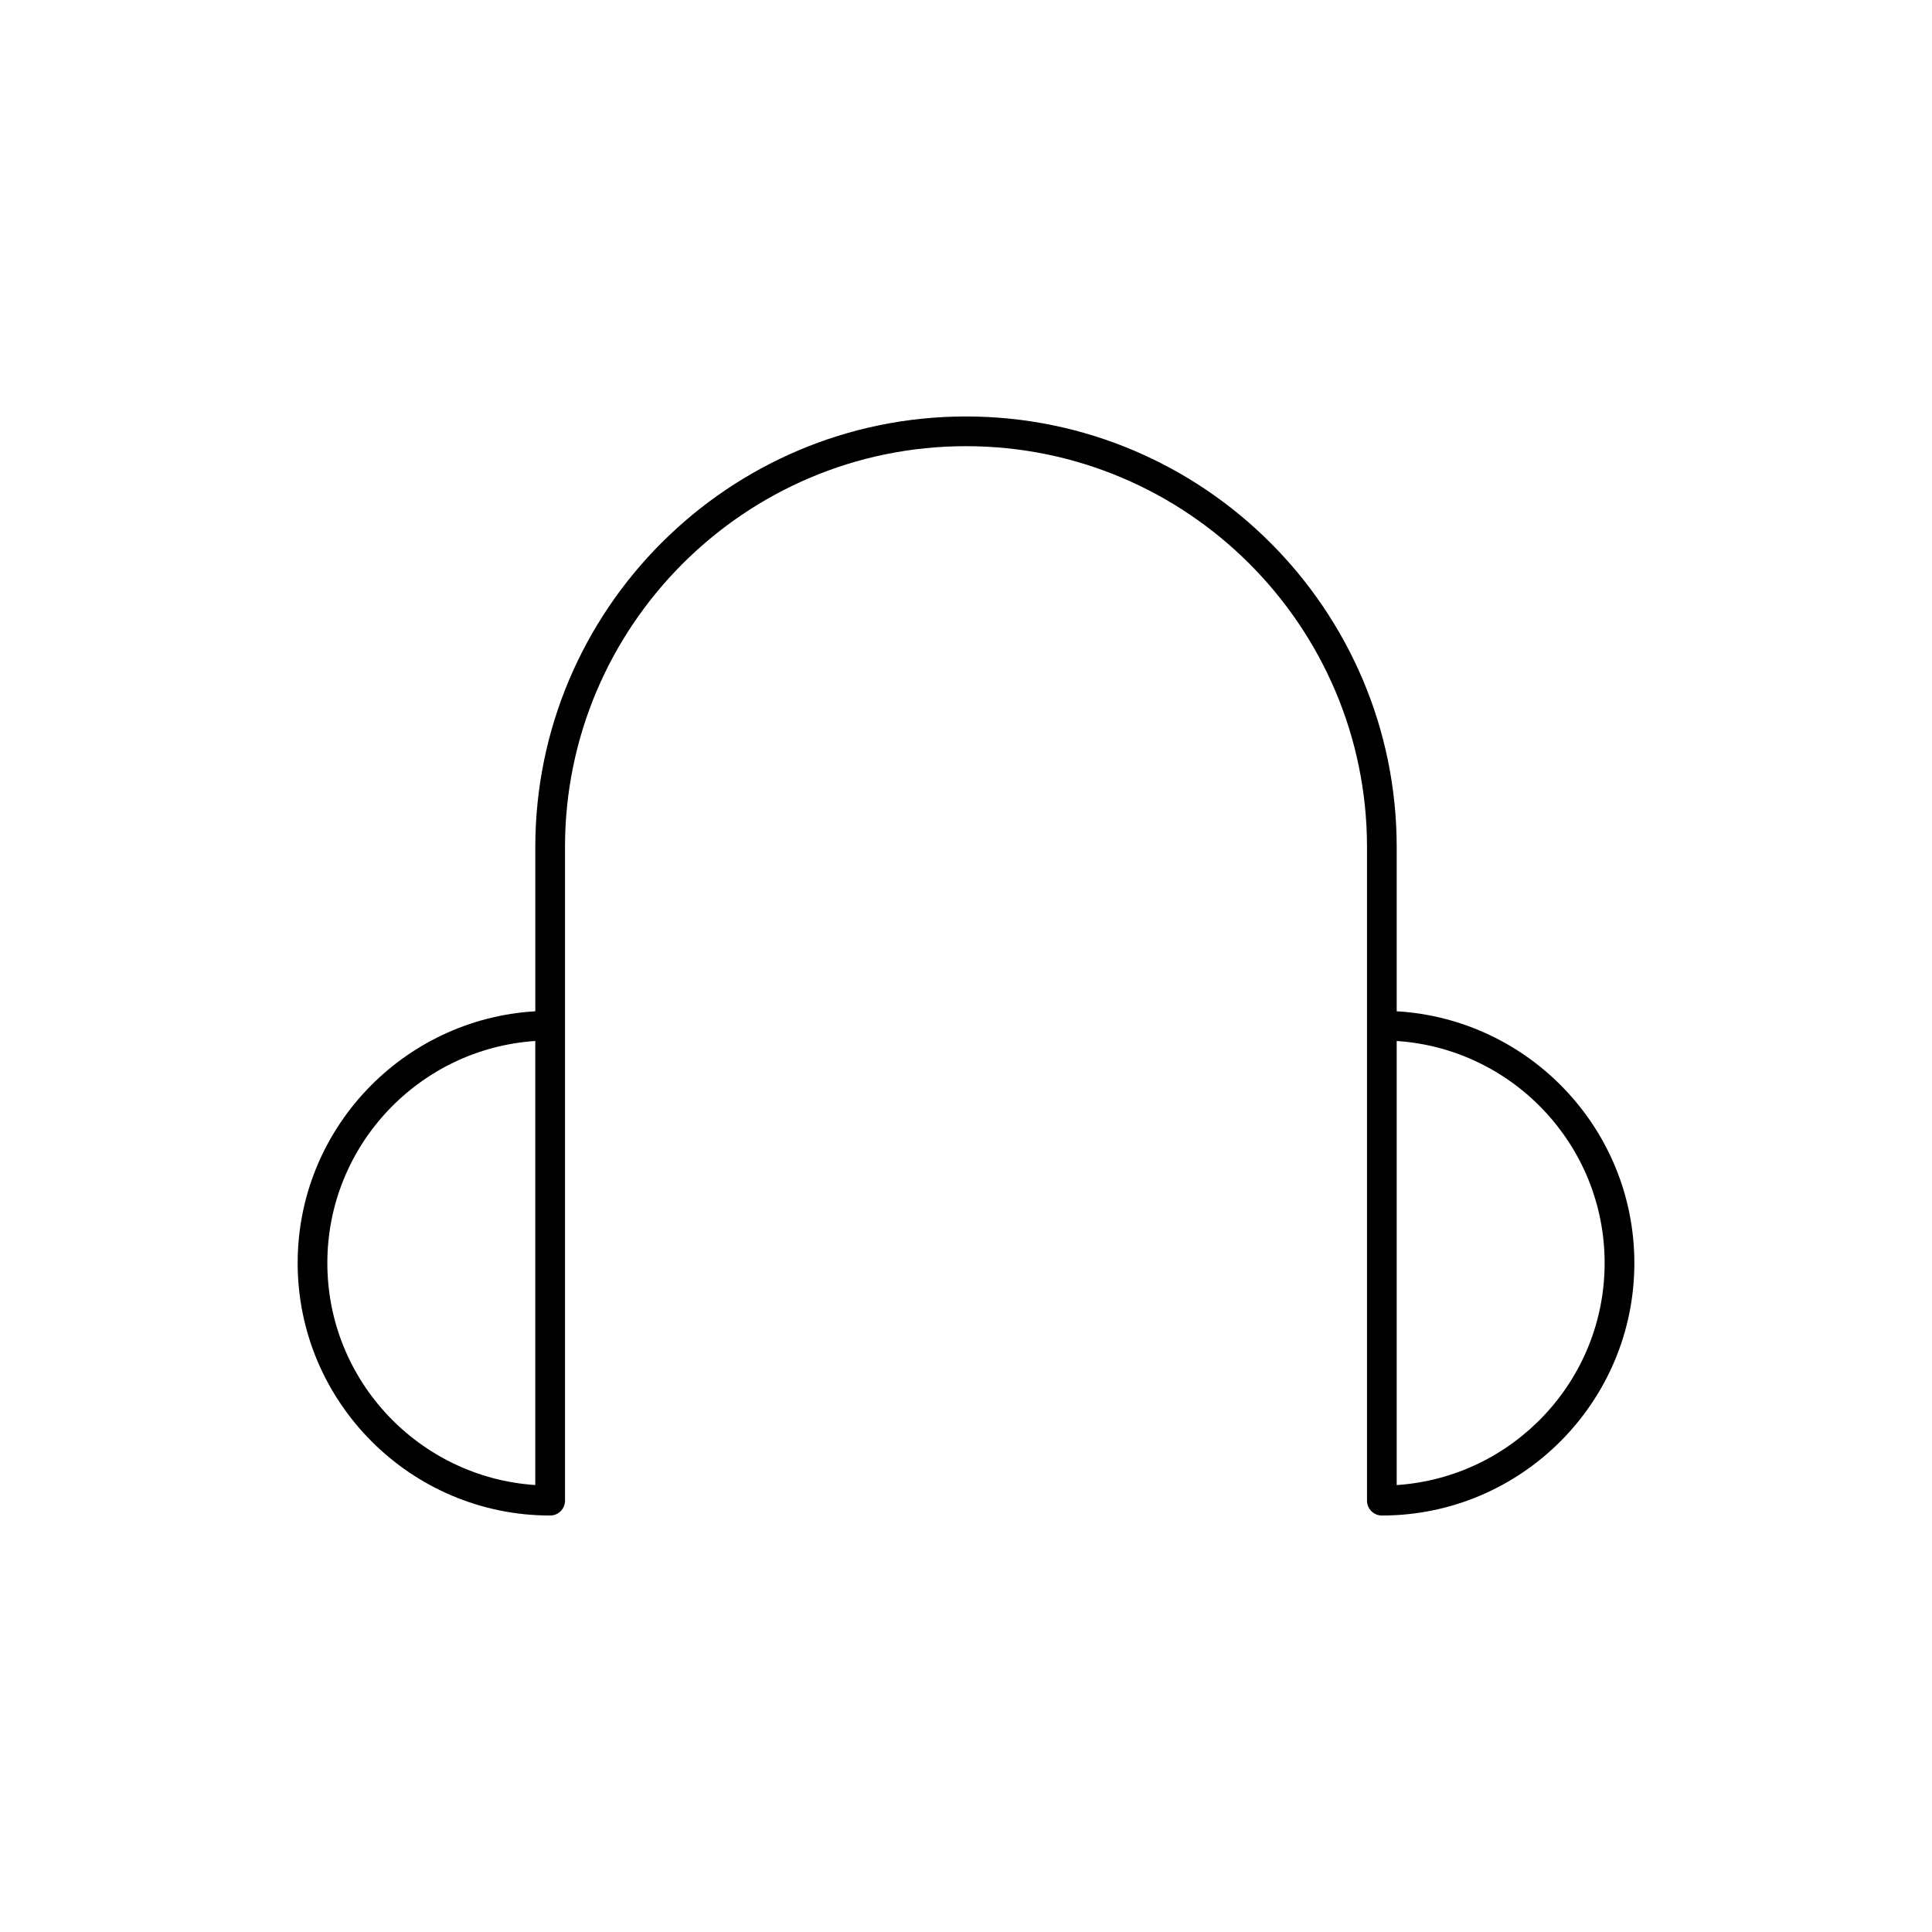 <?xml version="1.0" encoding="UTF-8"?>
<!-- The Best Svg Icon site in the world: iconSvg.co, Visit us! https://iconsvg.co -->
<svg fill="#000000" width="800px" height="800px" version="1.1" viewBox="144 144 512 512" xmlns="http://www.w3.org/2000/svg">
 <path d="m514.14 412v-43.492c0-62.938-51.207-114.14-114.14-114.14s-114.14 51.207-114.14 114.14v43.492c-35.062 2.055-62.977 31.148-62.977 66.715 0 36.895 30.016 66.914 66.914 66.914 2.172 0 3.938-1.762 3.938-3.938l-0.004-173.18c0-58.598 47.672-106.27 106.27-106.27 58.598 0 106.27 47.672 106.27 106.27v173.18c0 2.172 1.762 3.938 3.938 3.938 36.895 0 66.914-30.016 66.914-66.914-0.008-35.566-27.93-64.66-62.98-66.715zm-283.39 66.715c0-31.227 24.387-56.805 55.105-58.844v117.68c-30.719-2.031-55.105-27.609-55.105-58.836zm283.39 58.844v-117.69c30.715 2.039 55.105 27.613 55.105 58.844-0.004 31.227-24.391 56.805-55.105 58.844z"/>
</svg>
